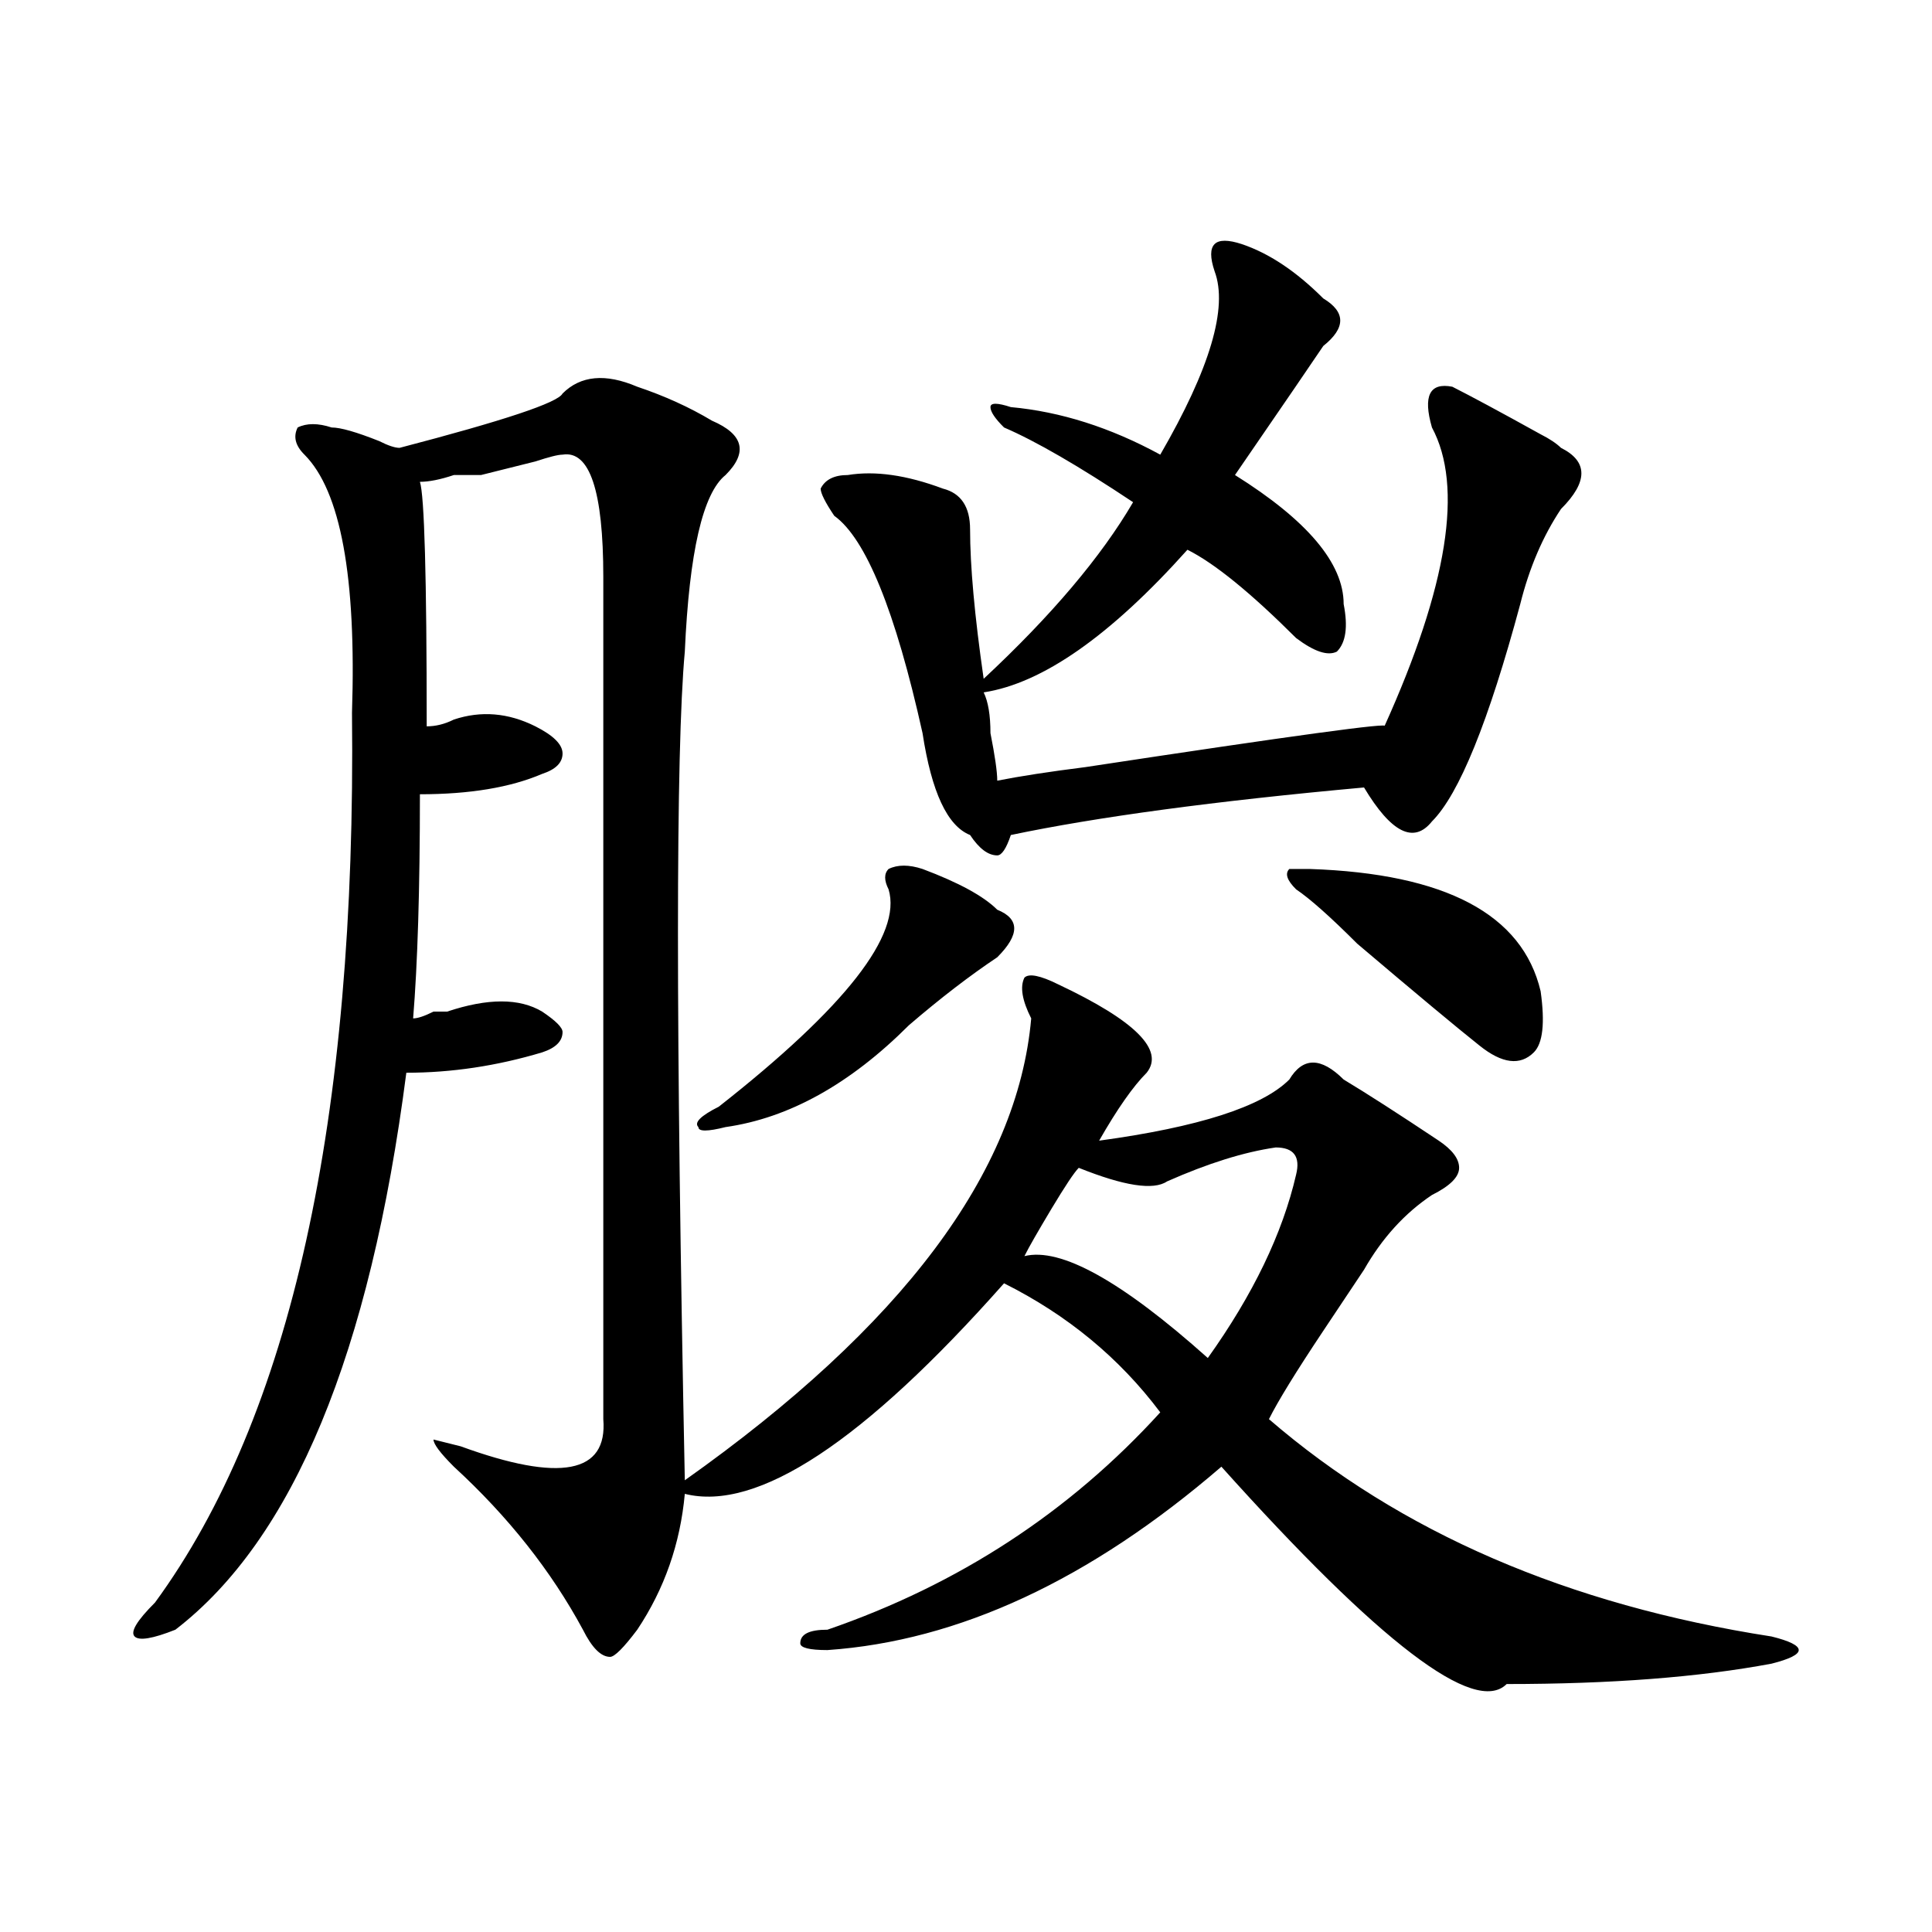 <?xml version="1.0" encoding="utf-8"?>
<!-- Generator: Adobe Illustrator 16.0.0, SVG Export Plug-In . SVG Version: 6.00 Build 0)  -->
<!DOCTYPE svg PUBLIC "-//W3C//DTD SVG 1.1//EN" "http://www.w3.org/Graphics/SVG/1.1/DTD/svg11.dtd">
<svg version="1.1" id="图层_1" xmlns="http://www.w3.org/2000/svg" xmlns:xlink="http://www.w3.org/1999/xlink" x="0px" y="0px"
	 width="1000px" height="1000px" viewBox="0 0 1000 1000" enable-background="new 0 0 1000 1000" xml:space="preserve">
<path d="M354.457,773.217c-2.361,25.818-10.547,49.219-24.609,70.313c-7.031,9.338-11.756,14.063-14.063,14.063
	c-4.725,0-9.393-4.725-14.063-14.063c-16.424-30.432-38.672-58.557-66.797-84.375c-7.031-7.031-10.547-11.699-10.547-14.063
	l14.063,3.516c51.525,18.787,76.135,14.063,73.828-14.063c0-124.199,0-269.494,0-435.938c0-44.494-7.031-65.588-21.094-63.281
	c-2.361,0-7.031,1.209-14.063,3.516c-9.393,2.363-18.787,4.725-28.125,7.031c-2.361,0-7.031,0-14.063,0
	c-7.031,2.363-12.908,3.516-17.578,3.516c2.307,7.031,3.516,49.219,3.516,126.563c4.67,0,9.338-1.152,14.063-3.516
	c14.063-4.668,28.125-3.516,42.188,3.516c9.338,4.725,14.063,9.395,14.063,14.063c0,4.725-3.516,8.24-10.547,10.547
	c-16.424,7.031-37.518,10.547-63.281,10.547c0,49.219-1.209,87.891-3.516,116.016c2.307,0,5.822-1.152,10.547-3.516h7.031
	c21.094-7.031,37.463-7.031,49.219,0c7.031,4.725,10.547,8.24,10.547,10.547c0,4.725-3.516,8.24-10.547,10.547
	c-23.455,7.031-46.912,10.547-70.313,10.547c-18.787,145.35-58.611,241.426-119.531,288.281c-11.756,4.67-18.787,5.822-21.094,3.516
	c-2.361-2.361,1.154-8.184,10.547-17.578c70.313-96.074,104.26-249.609,101.953-460.547c2.307-70.313-5.877-114.807-24.609-133.594
	c-4.725-4.668-5.877-9.338-3.516-14.063c4.67-2.307,10.547-2.307,17.578,0c4.67,0,12.854,2.363,24.609,7.031
	c4.67,2.363,8.186,3.516,10.547,3.516c53.889-14.063,82.014-23.4,84.375-28.125c9.338-9.338,22.248-10.547,38.672-3.516
	c14.063,4.725,26.916,10.547,38.672,17.578c16.369,7.031,18.732,16.426,7.031,28.125c-11.756,9.395-18.787,39.881-21.094,91.406
	c-4.725,51.582-4.725,194.568,0,428.906c112.5-79.65,172.266-159.355,179.297-239.063c-4.725-9.338-5.877-16.369-3.516-21.094
	c2.307-2.307,8.186-1.152,17.578,3.516c39.826,18.787,55.041,34.004,45.703,45.703c-7.031,7.031-15.271,18.787-24.609,35.156
	c51.525-7.031,84.375-17.578,98.438-31.641c7.031-11.699,16.369-11.699,28.125,0c11.701,7.031,28.125,17.578,49.219,31.641
	c7.031,4.725,10.547,9.395,10.547,14.063c0,4.725-4.725,9.395-14.063,14.063c-14.063,9.395-25.818,22.303-35.156,38.672
	c-4.725,7.031-11.756,17.578-21.094,31.641c-14.063,21.094-23.455,36.365-28.125,45.703c67.951,58.613,154.688,96.131,260.156,112.5
	c9.338,2.307,14.063,4.67,14.063,7.031c0,2.307-4.725,4.67-14.063,7.031c-37.518,7.031-83.221,10.547-137.109,10.547
	c-16.424,16.369-65.643-21.094-147.656-112.5c-68.006,58.613-135.955,90.197-203.906,94.922c-9.393,0-14.063-1.209-14.063-3.516
	c0-4.725,4.67-7.031,14.063-7.031c67.951-23.4,125.354-60.918,172.266-112.5c-21.094-28.125-48.064-50.371-80.859-66.797
	C447.018,746.301,391.92,782.611,354.457,773.217z M477.504,449.779c18.732,7.031,31.641,14.063,38.672,21.094
	c11.701,4.725,11.701,12.91,0,24.609c-14.063,9.395-29.334,21.094-45.703,35.156c-30.486,30.488-62.127,48.066-94.922,52.734
	c-9.393,2.363-14.063,2.363-14.063,0c-2.361-2.307,1.154-5.822,10.547-10.547c65.588-51.525,94.922-89.043,87.891-112.5
	c-2.361-4.668-2.361-8.184,0-10.547C464.596,447.473,470.473,447.473,477.504,449.779z M642.738,126.342
	c14.063,4.725,28.125,14.063,42.188,28.125c11.701,7.031,11.701,15.271,0,24.609c-4.725,7.031-19.939,29.334-45.703,66.797
	c37.463,23.457,56.25,45.703,56.25,66.797c2.307,11.756,1.154,19.941-3.516,24.609c-4.725,2.363-11.756,0-21.094-7.031
	c-23.455-23.4-42.188-38.672-56.25-45.703c-39.881,44.551-75.037,69.16-105.469,73.828c2.307,4.725,3.516,11.756,3.516,21.094
	c2.307,11.756,3.516,19.941,3.516,24.609c11.701-2.307,26.916-4.668,45.703-7.031c107.775-16.369,159.357-23.4,154.688-21.094
	c32.795-72.619,40.979-124.199,24.609-154.688c-4.725-16.369-1.209-23.4,10.547-21.094c9.338,4.725,24.609,12.91,45.703,24.609
	c4.67,2.363,8.186,4.725,10.547,7.031c14.063,7.031,14.063,17.578,0,31.641c-9.393,14.063-16.424,30.488-21.094,49.219
	c-16.424,60.975-31.641,98.438-45.703,112.5c-9.393,11.756-21.094,5.879-35.156-17.578c-77.344,7.031-138.318,15.271-182.813,24.609
	c-2.361,7.031-4.725,10.547-7.031,10.547c-4.725,0-9.393-3.516-14.063-10.547c-11.756-4.668-19.939-22.246-24.609-52.734
	c-14.063-63.281-29.334-100.744-45.703-112.5c-4.725-7.031-7.031-11.699-7.031-14.063c2.307-4.668,7.031-7.031,14.063-7.031
	c14.063-2.307,30.432,0,49.219,7.031c9.338,2.363,14.063,9.395,14.063,21.094c0,18.787,2.307,44.551,7.031,77.344
	c35.156-32.793,60.92-63.281,77.344-91.406c-28.125-18.73-50.428-31.641-66.797-38.672c-4.725-4.668-7.031-8.184-7.031-10.547
	c0-2.307,3.516-2.307,10.547,0c25.764,2.363,51.525,10.547,77.344,24.609c25.764-44.494,35.156-76.135,28.125-94.922
	c-2.361-7.031-2.361-11.699,0-14.063C630.982,124.035,635.707,124.035,642.738,126.342z M604.066,611.498
	c-7.031,4.725-22.303,2.363-45.703-7.031c-2.361,2.363-7.031,9.395-14.063,21.094c-7.031,11.756-11.756,19.941-14.063,24.609
	c18.732-4.668,50.373,12.91,94.922,52.734c23.4-32.793,38.672-64.434,45.703-94.922c2.307-9.338-1.209-14.063-10.547-14.063
	C643.893,596.283,625.16,602.16,604.066,611.498z M677.895,449.779c70.313,2.363,110.139,23.457,119.531,63.281
	c2.307,16.426,1.154,26.973-3.516,31.641c-7.031,7.031-16.424,5.879-28.125-3.516c-11.756-9.338-32.85-26.916-63.281-52.734
	c-14.063-14.063-24.609-23.4-31.641-28.125c-4.725-4.668-5.877-8.184-3.516-10.547H677.895z"/>
</svg>
